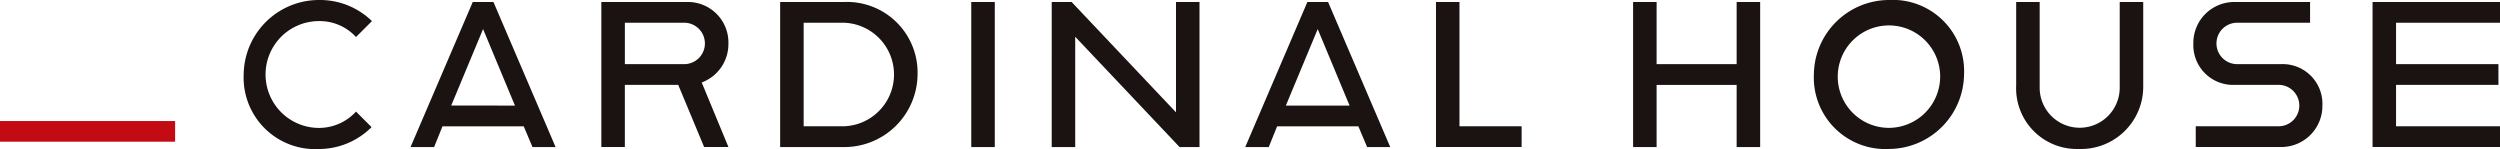 <svg id="グループ_11555" data-name="グループ 11555" xmlns="http://www.w3.org/2000/svg" width="189.582" height="11.297" viewBox="0 0 189.582 11.297">
  <defs>
    <style>
      .cls-1 {
        fill: #1a1311;
      }

      .cls-2 {
        fill: #c30b13;
      }
    </style>
  </defs>
  <g id="グループ_10839" data-name="グループ 10839" transform="translate(18.484)">
    <g id="グループ_10838" data-name="グループ 10838">
      <path id="パス_21249" data-name="パス 21249" class="cls-1" d="M74.5,703.406a5.712,5.712,0,0,1,5.709-5.649,5.652,5.652,0,0,1,4.018,1.6l-1.209,1.207a3.733,3.733,0,0,0-2.809-1.207,4.05,4.05,0,0,0,0,8.1,3.8,3.8,0,0,0,2.809-1.239l1.179,1.179a5.65,5.65,0,0,1-3.988,1.66A5.422,5.422,0,0,1,74.5,703.406Z" transform="translate(-74.505 -697.757)"/>
      <path id="パス_21250" data-name="パス 21250" class="cls-1" d="M86.817,697.848h1.57l4.712,11H91.347l-.664-1.572H84.521l-.634,1.572H82.1Zm3.2,7.854L87.6,699.9l-2.416,5.8Z" transform="translate(-69.451 -697.696)"/>
      <path id="パス_21251" data-name="パス 21251" class="cls-1" d="M90.792,697.848h6.465a3.072,3.072,0,0,1,3.172,3.142,3.111,3.111,0,0,1-2.025,2.96l2.025,4.893H98.586l-1.963-4.712H92.575v4.712H90.792Zm6.284,4.712a1.57,1.57,0,1,0,0-3.14h-4.5v3.14Z" transform="translate(-63.675 -697.696)"/>
      <path id="パス_21252" data-name="パス 21252" class="cls-1" d="M98.936,697.848h4.832a5.355,5.355,0,0,1,5.588,5.5,5.556,5.556,0,0,1-5.588,5.5H98.936Zm4.832,9.424a3.928,3.928,0,0,0,0-7.852h-3.05v7.852Z" transform="translate(-58.259 -697.696)"/>
      <path id="パス_21253" data-name="パス 21253" class="cls-1" d="M107.641,697.848h1.783v11h-1.783Z" transform="translate(-52.471 -697.696)"/>
      <path id="パス_21254" data-name="パス 21254" class="cls-1" d="M111.305,697.848h1.51l7.914,8.366v-8.366h1.783v11H121l-7.914-8.366v8.366h-1.782Z" transform="translate(-50.034 -697.696)"/>
      <path id="パス_21255" data-name="パス 21255" class="cls-1" d="M124.831,697.848h1.57l4.714,11h-1.753l-.664-1.572h-6.162l-.634,1.572h-1.782Zm3.2,7.854-2.416-5.8-2.416,5.8Z" transform="translate(-44.173 -697.696)"/>
      <path id="パス_21256" data-name="パス 21256" class="cls-1" d="M128.807,697.848h1.781v9.424H135.3v1.572h-6.493Z" transform="translate(-38.396 -697.696)"/>
      <path id="パス_21257" data-name="パス 21257" class="cls-1" d="M137.784,697.848h1.783v4.712h6.07v-4.712h1.783v11h-1.783v-4.712h-6.07v4.712h-1.783Z" transform="translate(-32.426 -697.696)"/>
      <path id="パス_21258" data-name="パス 21258" class="cls-1" d="M146.018,703.406a5.711,5.711,0,0,1,5.709-5.649,5.4,5.4,0,0,1,5.679,5.649,5.725,5.725,0,0,1-5.679,5.647A5.422,5.422,0,0,1,146.018,703.406Zm9.575,0a3.884,3.884,0,1,0-3.866,4.047A3.9,3.9,0,0,0,155.593,703.406Z" transform="translate(-26.951 -697.757)"/>
      <path id="パス_21259" data-name="パス 21259" class="cls-1" d="M155.232,704.192v-6.344h1.782v6.5a3.035,3.035,0,1,0,6.07,0v-6.5h1.783v6.344a4.723,4.723,0,0,1-4.893,4.8A4.6,4.6,0,0,1,155.232,704.192Z" transform="translate(-20.824 -697.696)"/>
      <path id="パス_21260" data-name="パス 21260" class="cls-1" d="M163.483,707.272h6.284a1.57,1.57,0,1,0,0-3.14h-3.323a3.014,3.014,0,0,1-3.142-3.142,3.1,3.1,0,0,1,3.142-3.142h5.709v1.572h-5.528a1.57,1.57,0,1,0,0,3.14h3.322a3.013,3.013,0,0,1,3.142,3.142,3.118,3.118,0,0,1-3.142,3.142h-6.463Z" transform="translate(-15.458 -697.696)"/>
      <path id="パス_21261" data-name="パス 21261" class="cls-1" d="M171.464,697.848h9.665v1.572h-7.884v3.14h7.764v1.572h-7.764v3.14h7.884v1.572h-9.665Z" transform="translate(-10.03 -697.696)"/>
    </g>
  </g>
  <rect id="長方形_4917" data-name="長方形 4917" class="cls-2" width="13.28" height="1.566" transform="translate(0 9.179)"/>
</svg>
